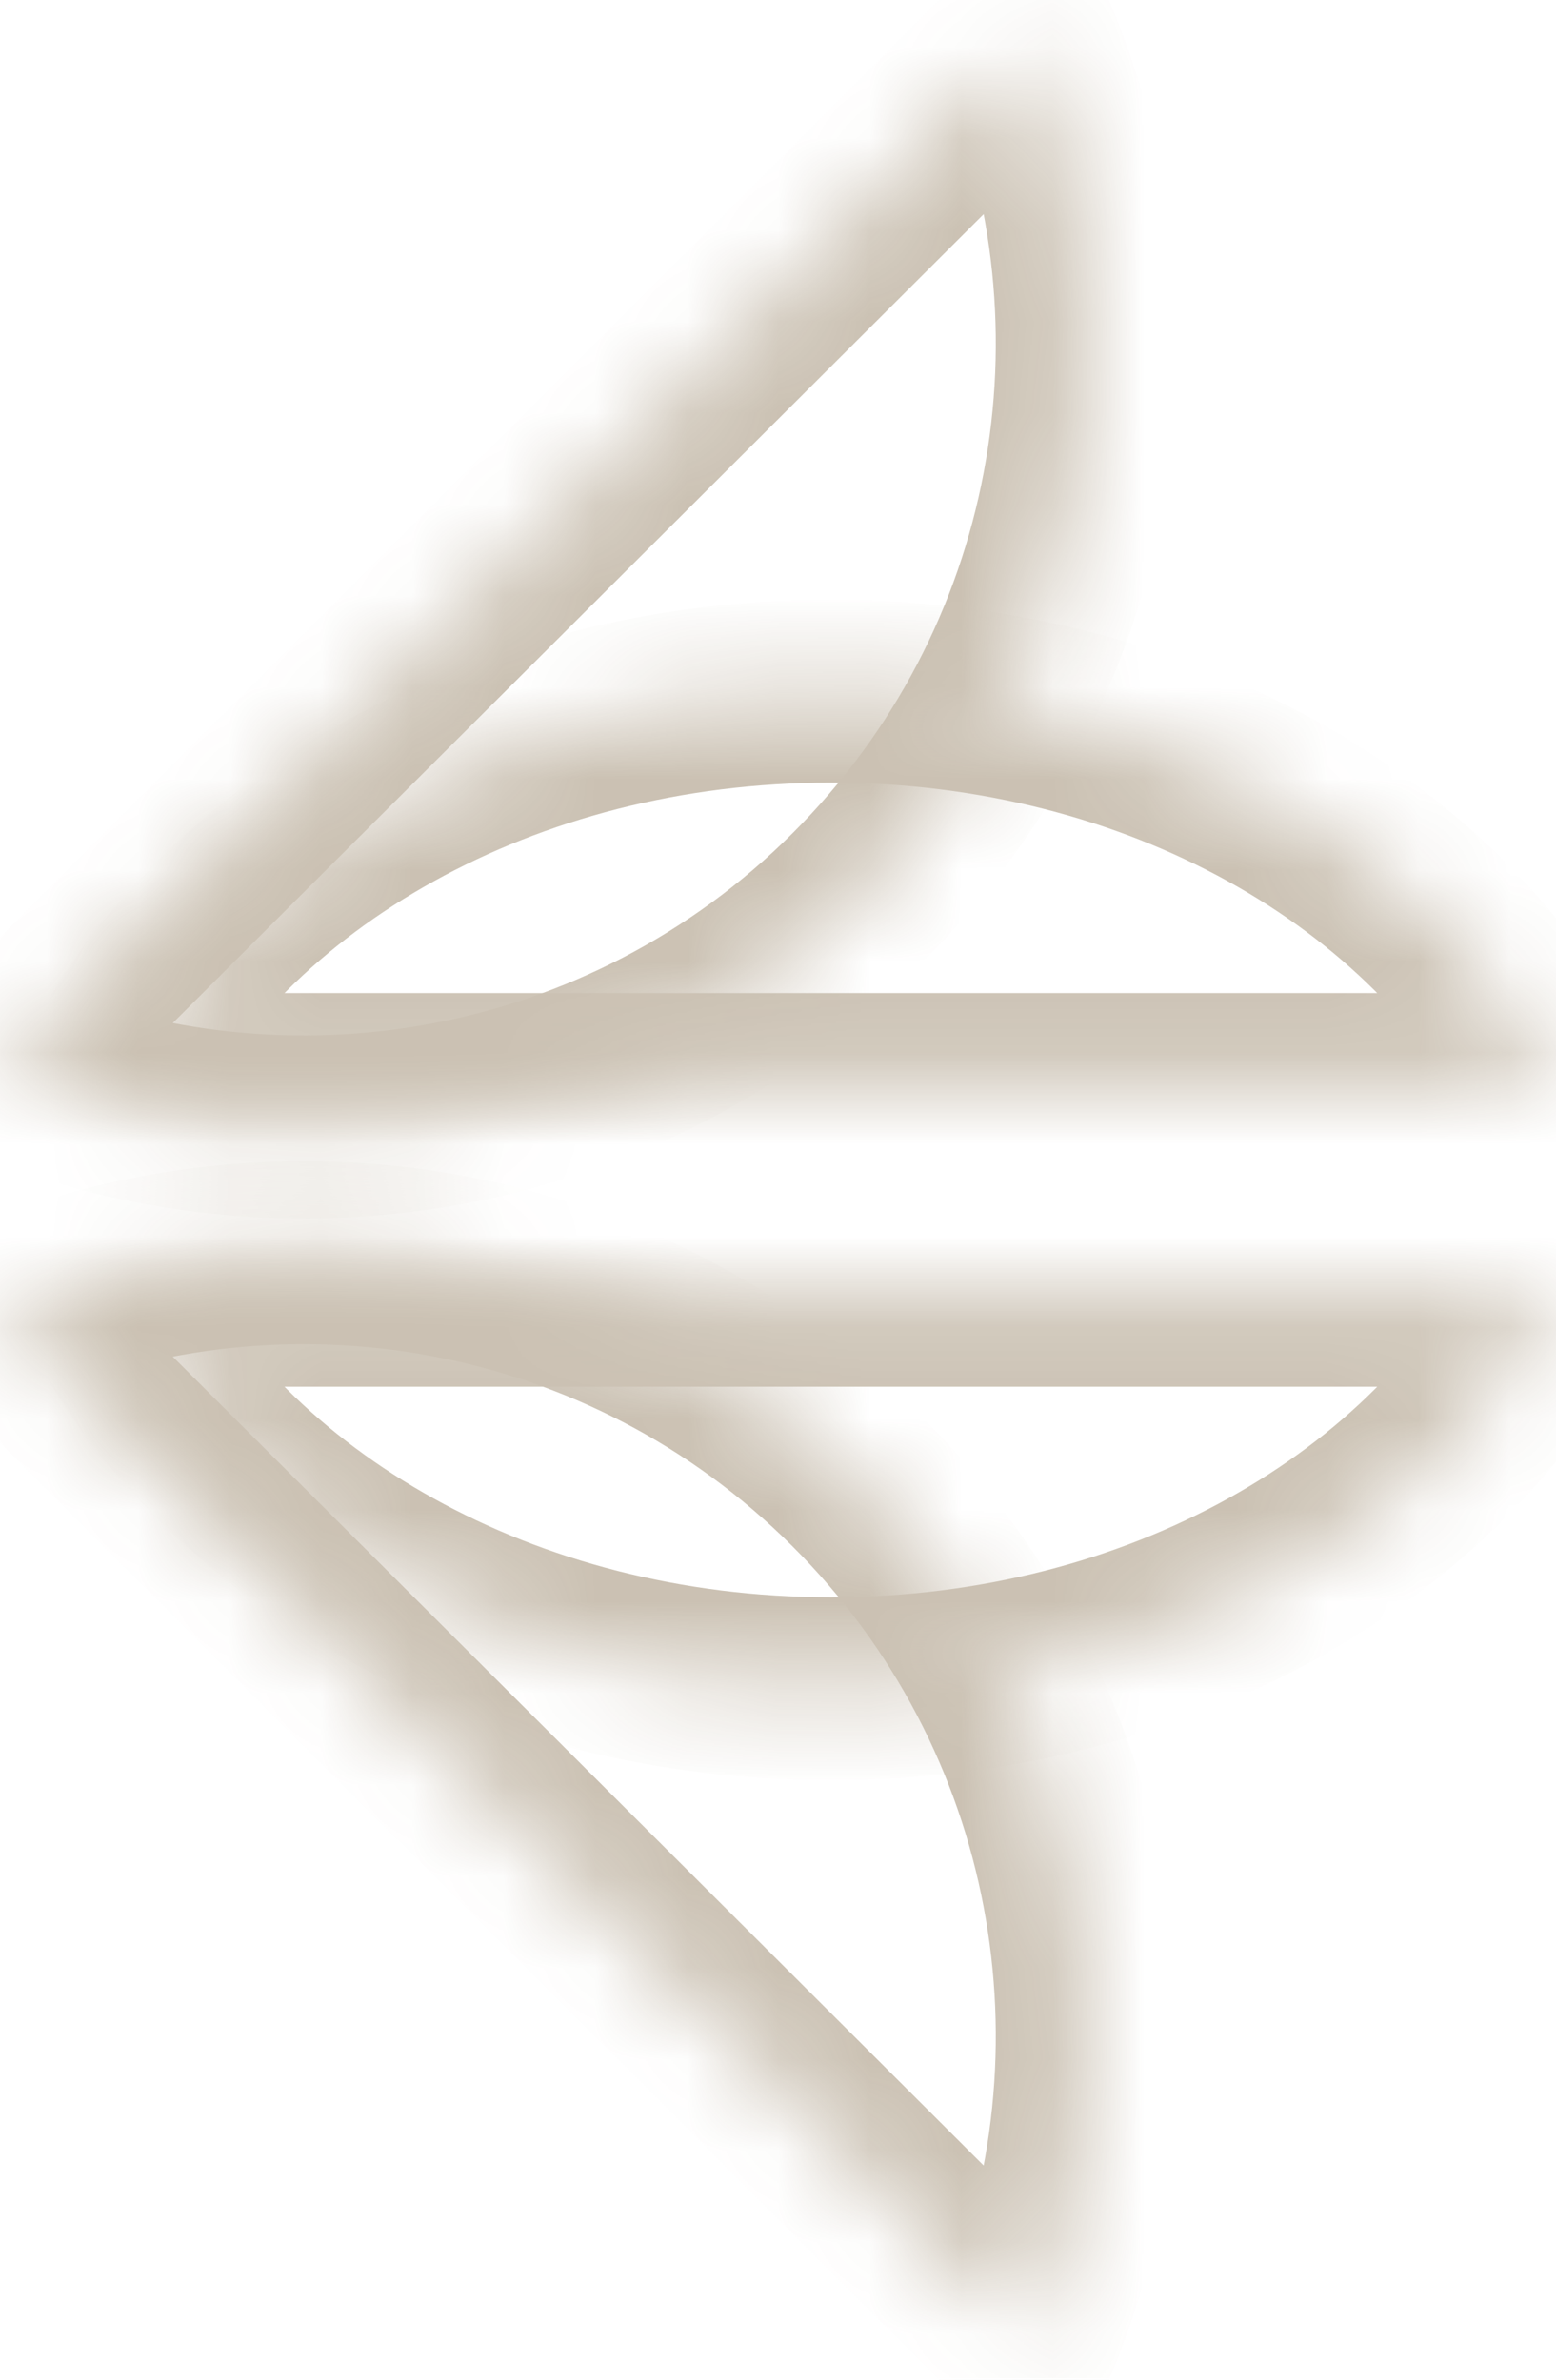 <svg width="17" height="26" viewBox="0 0 17 26" fill="none" xmlns="http://www.w3.org/2000/svg">
<g opacity="0.3">
<mask id="path-1-inside-1_1276_434" fill="white">
<path fill-rule="evenodd" clip-rule="evenodd" d="M0.001 11.647C3.109 12.951 6.83 12.341 9.364 9.813C11.898 7.285 12.518 3.565 11.221 0.455L0.001 11.647Z"/>
</mask>
<path d="M0.001 11.647L-0.705 10.939L-1.761 11.992L-0.386 12.569L0.001 11.647ZM11.221 0.455L12.144 0.07L11.57 -1.306L10.515 -0.253L11.221 0.455ZM8.658 9.105C6.421 11.336 3.135 11.877 0.388 10.725L-0.386 12.569C3.083 14.025 7.24 13.345 10.07 10.521L8.658 9.105ZM10.298 0.839C11.444 3.589 10.895 6.874 8.658 9.105L10.07 10.521C12.901 7.697 13.591 3.542 12.144 0.07L10.298 0.839ZM10.515 -0.253L-0.705 10.939L0.707 12.355L11.927 1.163L10.515 -0.253Z" fill="#503000" mask="url(#path-1-inside-1_1276_434)"/>
<mask id="path-3-inside-2_1276_434" fill="white">
<path fill-rule="evenodd" clip-rule="evenodd" d="M17.001 11.85C15.721 9.327 12.656 7.551 9.077 7.551C5.499 7.551 2.434 9.327 1.154 11.85L17.001 11.85Z"/>
</mask>
<path d="M17.001 11.85L17.001 12.85L18.629 12.85L17.892 11.398L17.001 11.85ZM1.154 11.85L0.262 11.398L-0.474 12.85L1.154 12.85L1.154 11.85ZM9.077 8.551C12.353 8.551 15.031 10.177 16.109 12.302L17.892 11.398C16.412 8.478 12.959 6.551 9.077 6.551L9.077 8.551ZM2.046 12.302C3.124 10.177 5.802 8.551 9.077 8.551L9.077 6.551C5.196 6.551 1.743 8.478 0.262 11.398L2.046 12.302ZM1.154 12.85L17.001 12.85L17.001 10.85L1.154 10.85L1.154 12.85Z" fill="#503000" mask="url(#path-3-inside-2_1276_434)"/>
<mask id="path-5-inside-3_1276_434" fill="white">
<path fill-rule="evenodd" clip-rule="evenodd" d="M0.001 14.353C3.108 13.048 6.83 13.659 9.364 16.186C11.898 18.714 12.518 22.434 11.221 25.545L0.001 14.353Z"/>
</mask>
<path d="M0.001 14.353L-0.706 15.061L-1.761 14.008L-0.386 13.431L0.001 14.353ZM11.221 25.545L12.144 25.93L11.57 27.306L10.514 26.253L11.221 25.545ZM8.658 16.894C6.421 14.663 3.134 14.122 0.388 15.275L-0.386 13.431C3.082 11.975 7.239 12.654 10.07 15.478L8.658 16.894ZM10.298 25.16C11.444 22.411 10.895 19.126 8.658 16.894L10.07 15.478C12.901 18.302 13.591 22.458 12.144 25.93L10.298 25.16ZM10.514 26.253L-0.706 15.061L0.707 13.645L11.927 24.837L10.514 26.253Z" fill="#503000" mask="url(#path-5-inside-3_1276_434)"/>
<mask id="path-7-inside-4_1276_434" fill="white">
<path fill-rule="evenodd" clip-rule="evenodd" d="M17.001 14.151C15.722 16.674 12.656 18.451 9.078 18.451C5.499 18.451 2.433 16.674 1.154 14.151L17.001 14.151Z"/>
</mask>
<path d="M17.001 14.151L17.001 13.151L18.629 13.151L17.893 14.603L17.001 14.151ZM1.154 14.151L0.262 14.603L-0.474 13.151L1.154 13.151L1.154 14.151ZM9.078 17.451C12.354 17.451 15.031 15.824 16.109 13.699L17.893 14.603C16.412 17.523 12.959 19.451 9.078 19.451L9.078 17.451ZM2.046 13.699C3.124 15.824 5.802 17.451 9.078 17.451L9.078 19.451C5.196 19.451 1.743 17.523 0.262 14.603L2.046 13.699ZM1.154 13.151L17.001 13.151L17.001 15.151L1.154 15.151L1.154 13.151Z" fill="#503000" mask="url(#path-7-inside-4_1276_434)"/>
</g>
</svg>
